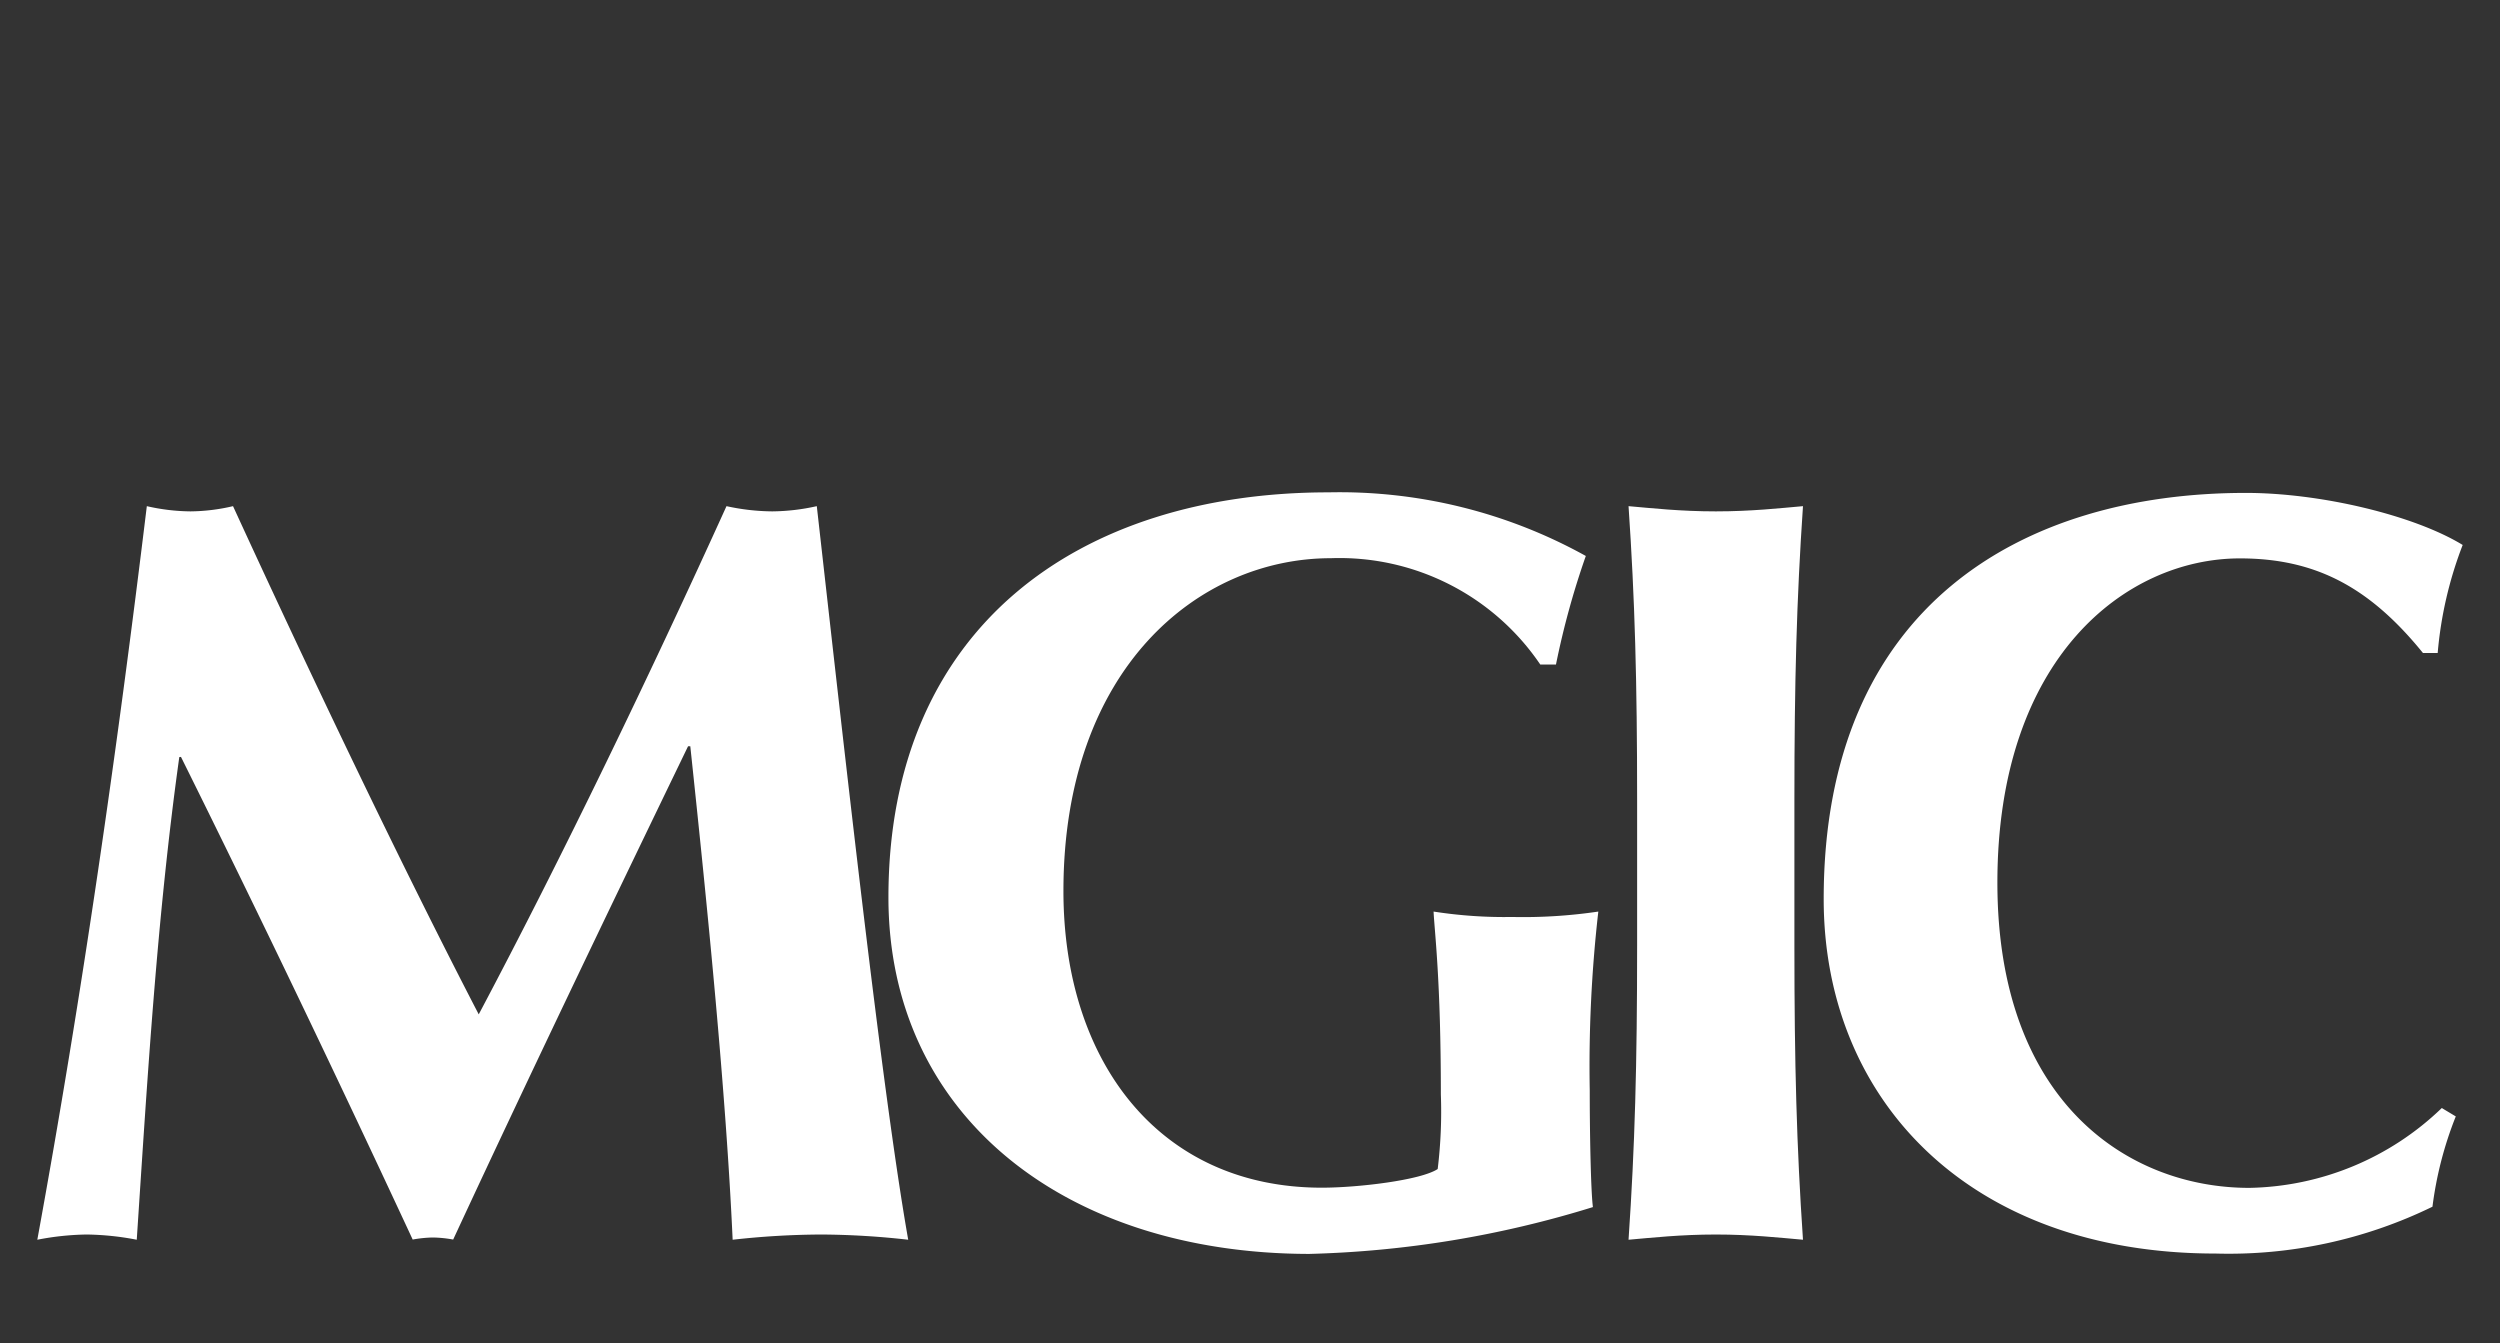 <svg xmlns="http://www.w3.org/2000/svg" viewBox="0 0 134 72"><rect x="0" y="0" width="134" height="72" fill="#333333" stroke="none"/><defs><style>.cls-1{fill:none;}.cls-2{fill:#fff;}</style></defs><g id="Layer_2" data-name="Layer 2"><g id="Layer_1-2" data-name="Layer 1"><g id="Layer_2-2" data-name="Layer 2"><g id="Layer_1-2-2" data-name="Layer 1-2"><rect class="cls-1" width="134" height="72"/><path class="cls-2" d="M9.61,40.58c-1.2,8.6-1.71,17.27-2.28,25.87a15,15,0,0,0-2.68-.28A14.71,14.71,0,0,0,2,66.45C4.4,53.34,6.28,40.23,7.87,27.13a10.85,10.85,0,0,0,2.34.28,10.31,10.31,0,0,0,2.28-.28c4.16,9.06,9,19.2,13.17,27.24,4.5-8.49,9.17-18.18,13.28-27.24a11.87,11.87,0,0,0,2.45.28,11.31,11.31,0,0,0,2.39-.28c1.48,13.1,3.48,31.29,4.9,39.32A43.06,43.06,0,0,0,44,66.17a44,44,0,0,0-4.73.28C38.91,58.53,37.94,48.84,37,40h-.12c-4.27,8.83-8.49,17.61-12.59,26.44a6.6,6.6,0,0,0-1.09-.11,6.59,6.59,0,0,0-1.08.11c-4-8.6-8.15-17.27-12.42-25.87Z"/><path class="cls-2" d="M82.56,35.62a13,13,0,0,0-11.23-5.7C64.27,29.92,57,35.79,57,47.76c0,9.06,5.07,15.9,13.85,15.9,1.94,0,5.3-.4,6.21-1a25.45,25.45,0,0,0,.17-4c0-6.15-.34-8.72-.39-9.8a24.7,24.7,0,0,0,4.21.29,27.44,27.44,0,0,0,4.62-.29,73,73,0,0,0-.46,9.58c0,2.39.06,5.41.17,6.26a56.1,56.1,0,0,1-15.21,2.51C57,67.19,47.62,59.73,47.62,48.1c0-14.48,10.21-21.71,23.6-21.71A27.2,27.2,0,0,1,85,29.8a43.6,43.6,0,0,0-1.6,5.82Z"/><path class="cls-2" d="M87.75,42.91c0-6.38-.12-10.77-.46-15.78,1.26.11,2.79.28,4.68.28s3.42-.17,4.67-.28c-.34,5-.46,9.4-.46,15.78v7.75c0,6.39.12,10.78.46,15.79-1.25-.11-2.79-.28-4.67-.28s-3.42.17-4.68.28c.34-5,.46-9.4.46-15.79Z"/><path class="cls-2" d="M131.63,59.84a19.7,19.7,0,0,0-1.25,4.84,24.91,24.91,0,0,1-11.63,2.51c-13.22,0-21-8.26-21-19,0-15.73,10.66-21.77,22.63-21.77,4,0,9,1.19,11.62,2.79A21,21,0,0,0,130.66,35h-.79c-2.86-3.53-5.76-5.07-9.81-5.07-6.1,0-13,5.3-13,17.38,0,11.74,7,16.36,13.5,16.36a15.24,15.24,0,0,0,10.32-4.28Z"/></g></g></g></g></svg>